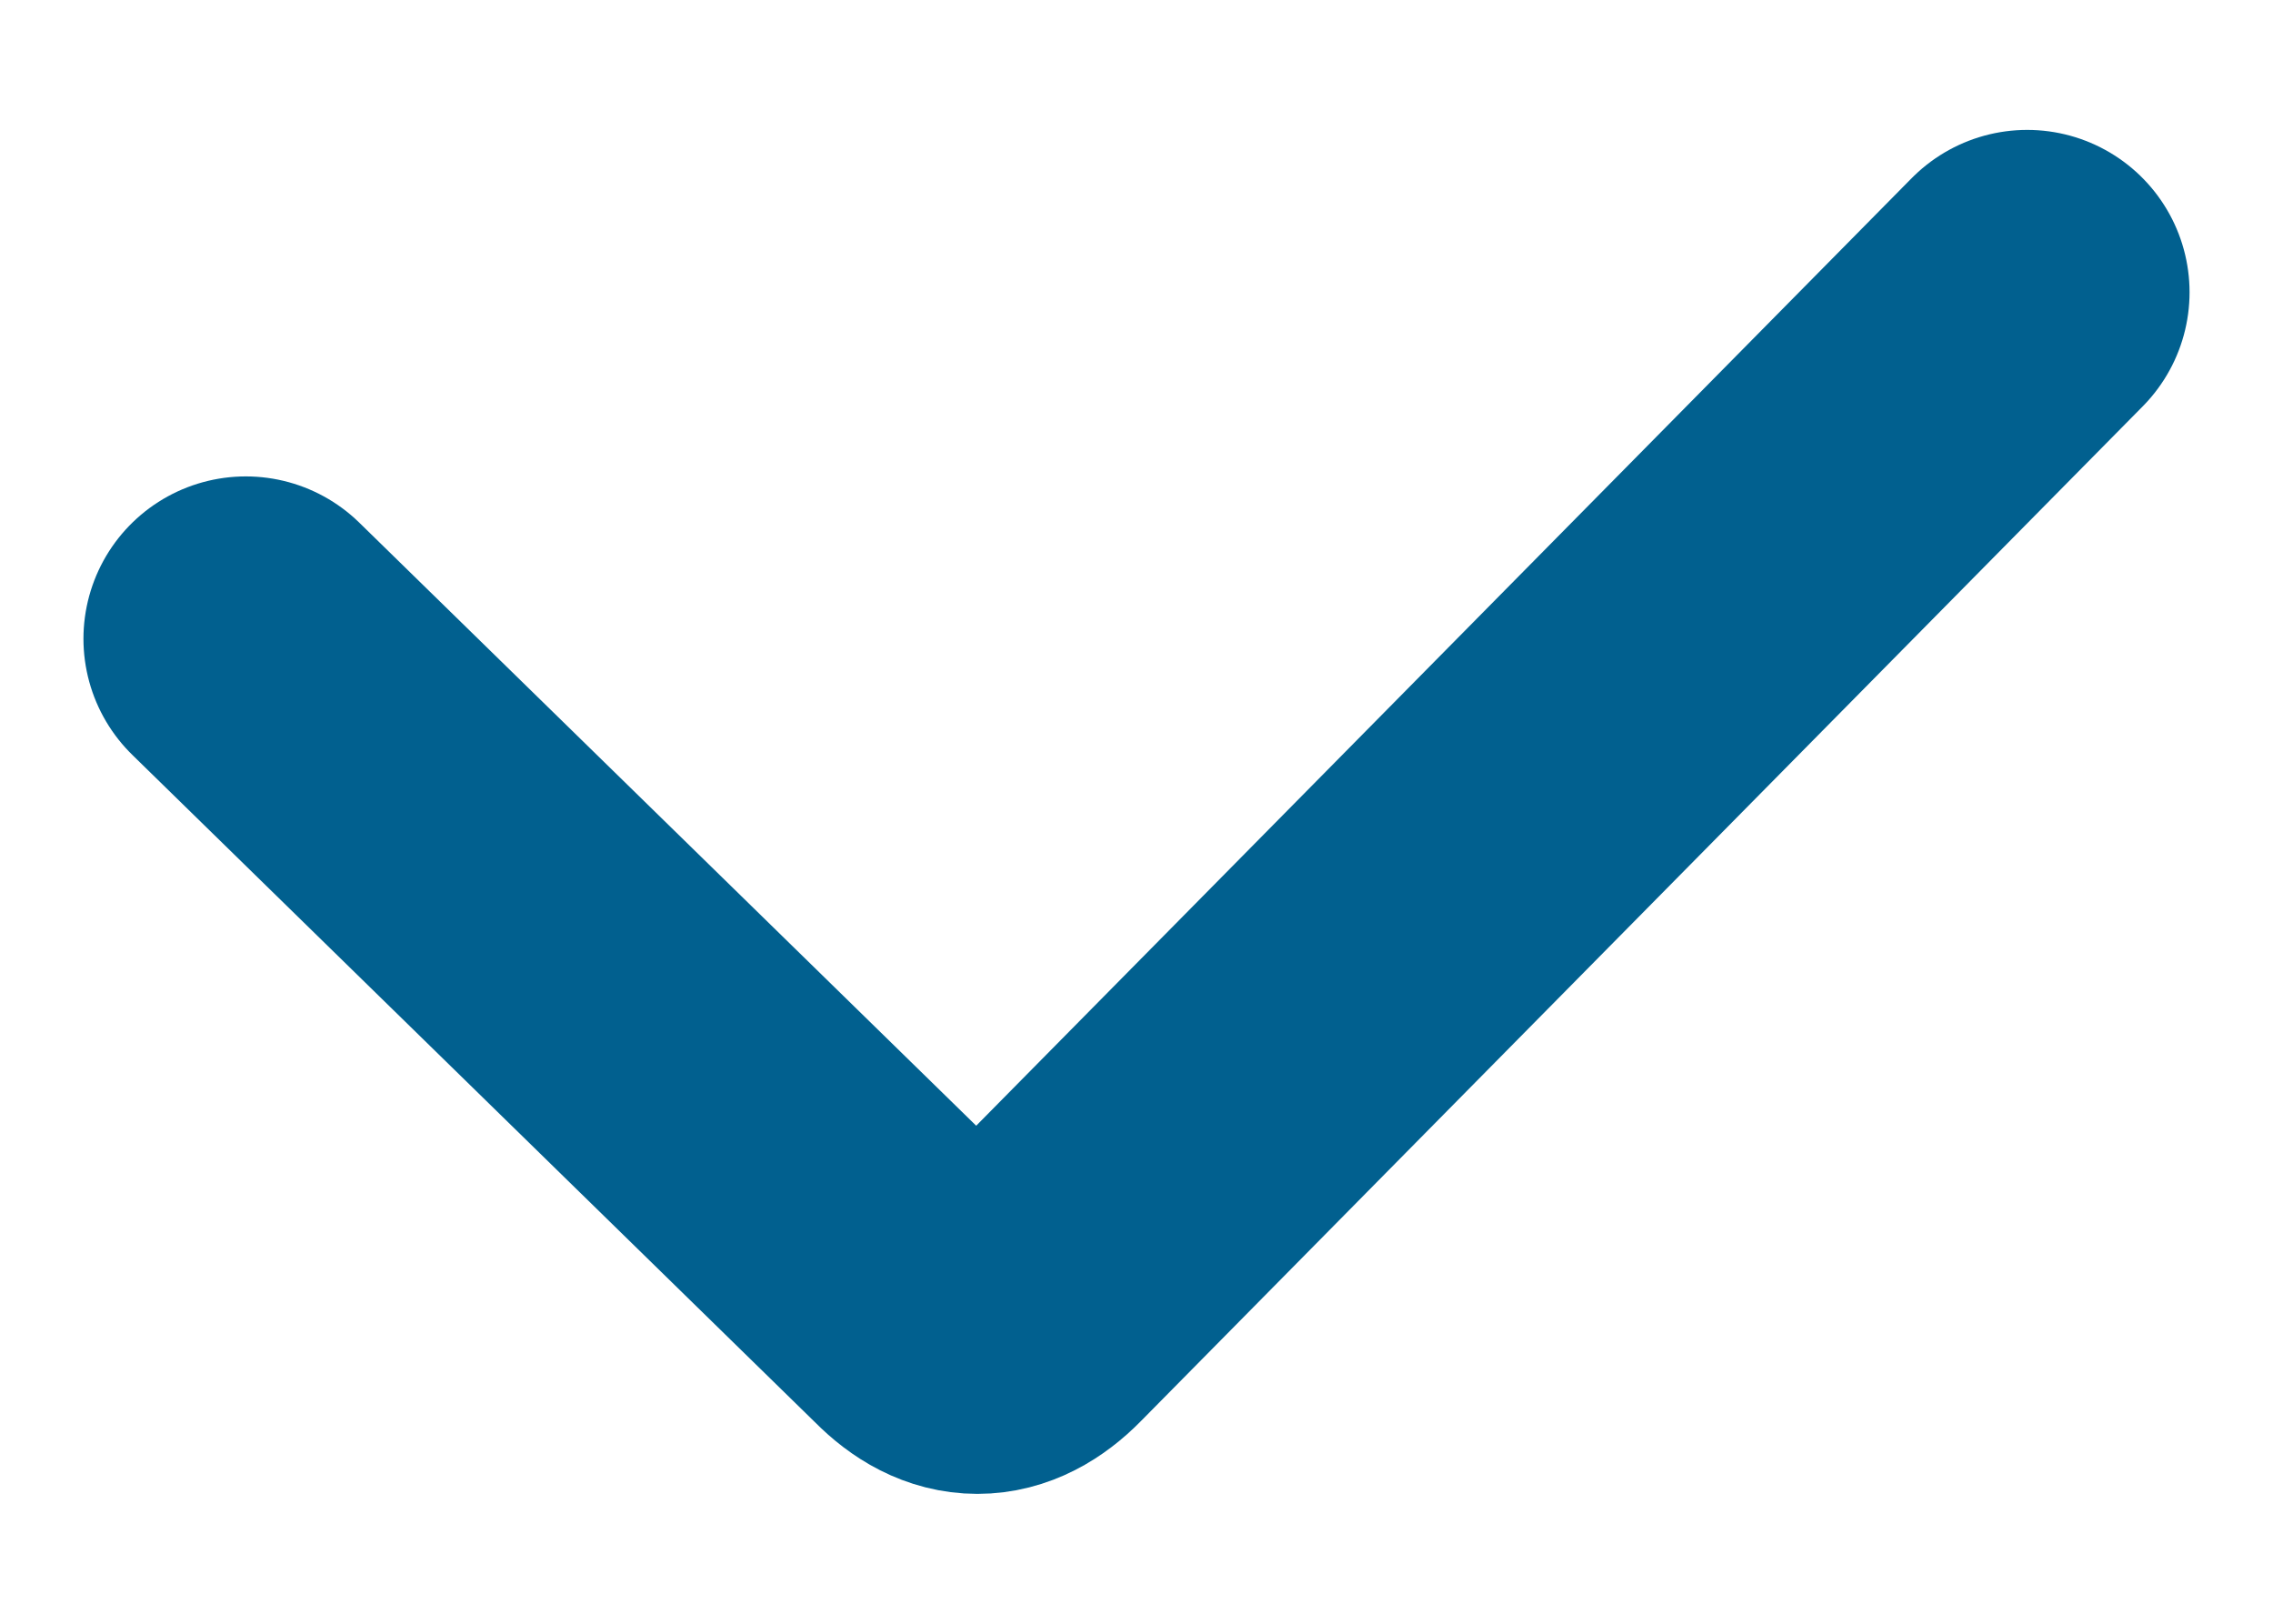 <svg width="14" height="10" viewBox="0 0 14 10" fill="none" xmlns="http://www.w3.org/2000/svg">
<path d="M1.514 3.934L5.726 8.051C5.922 8.25 6.118 8.25 6.314 8.051L12.486 1.8" stroke="#01608F" stroke-width="2" stroke-miterlimit="10" stroke-linecap="round" stroke-linejoin="round"/>
</svg>
